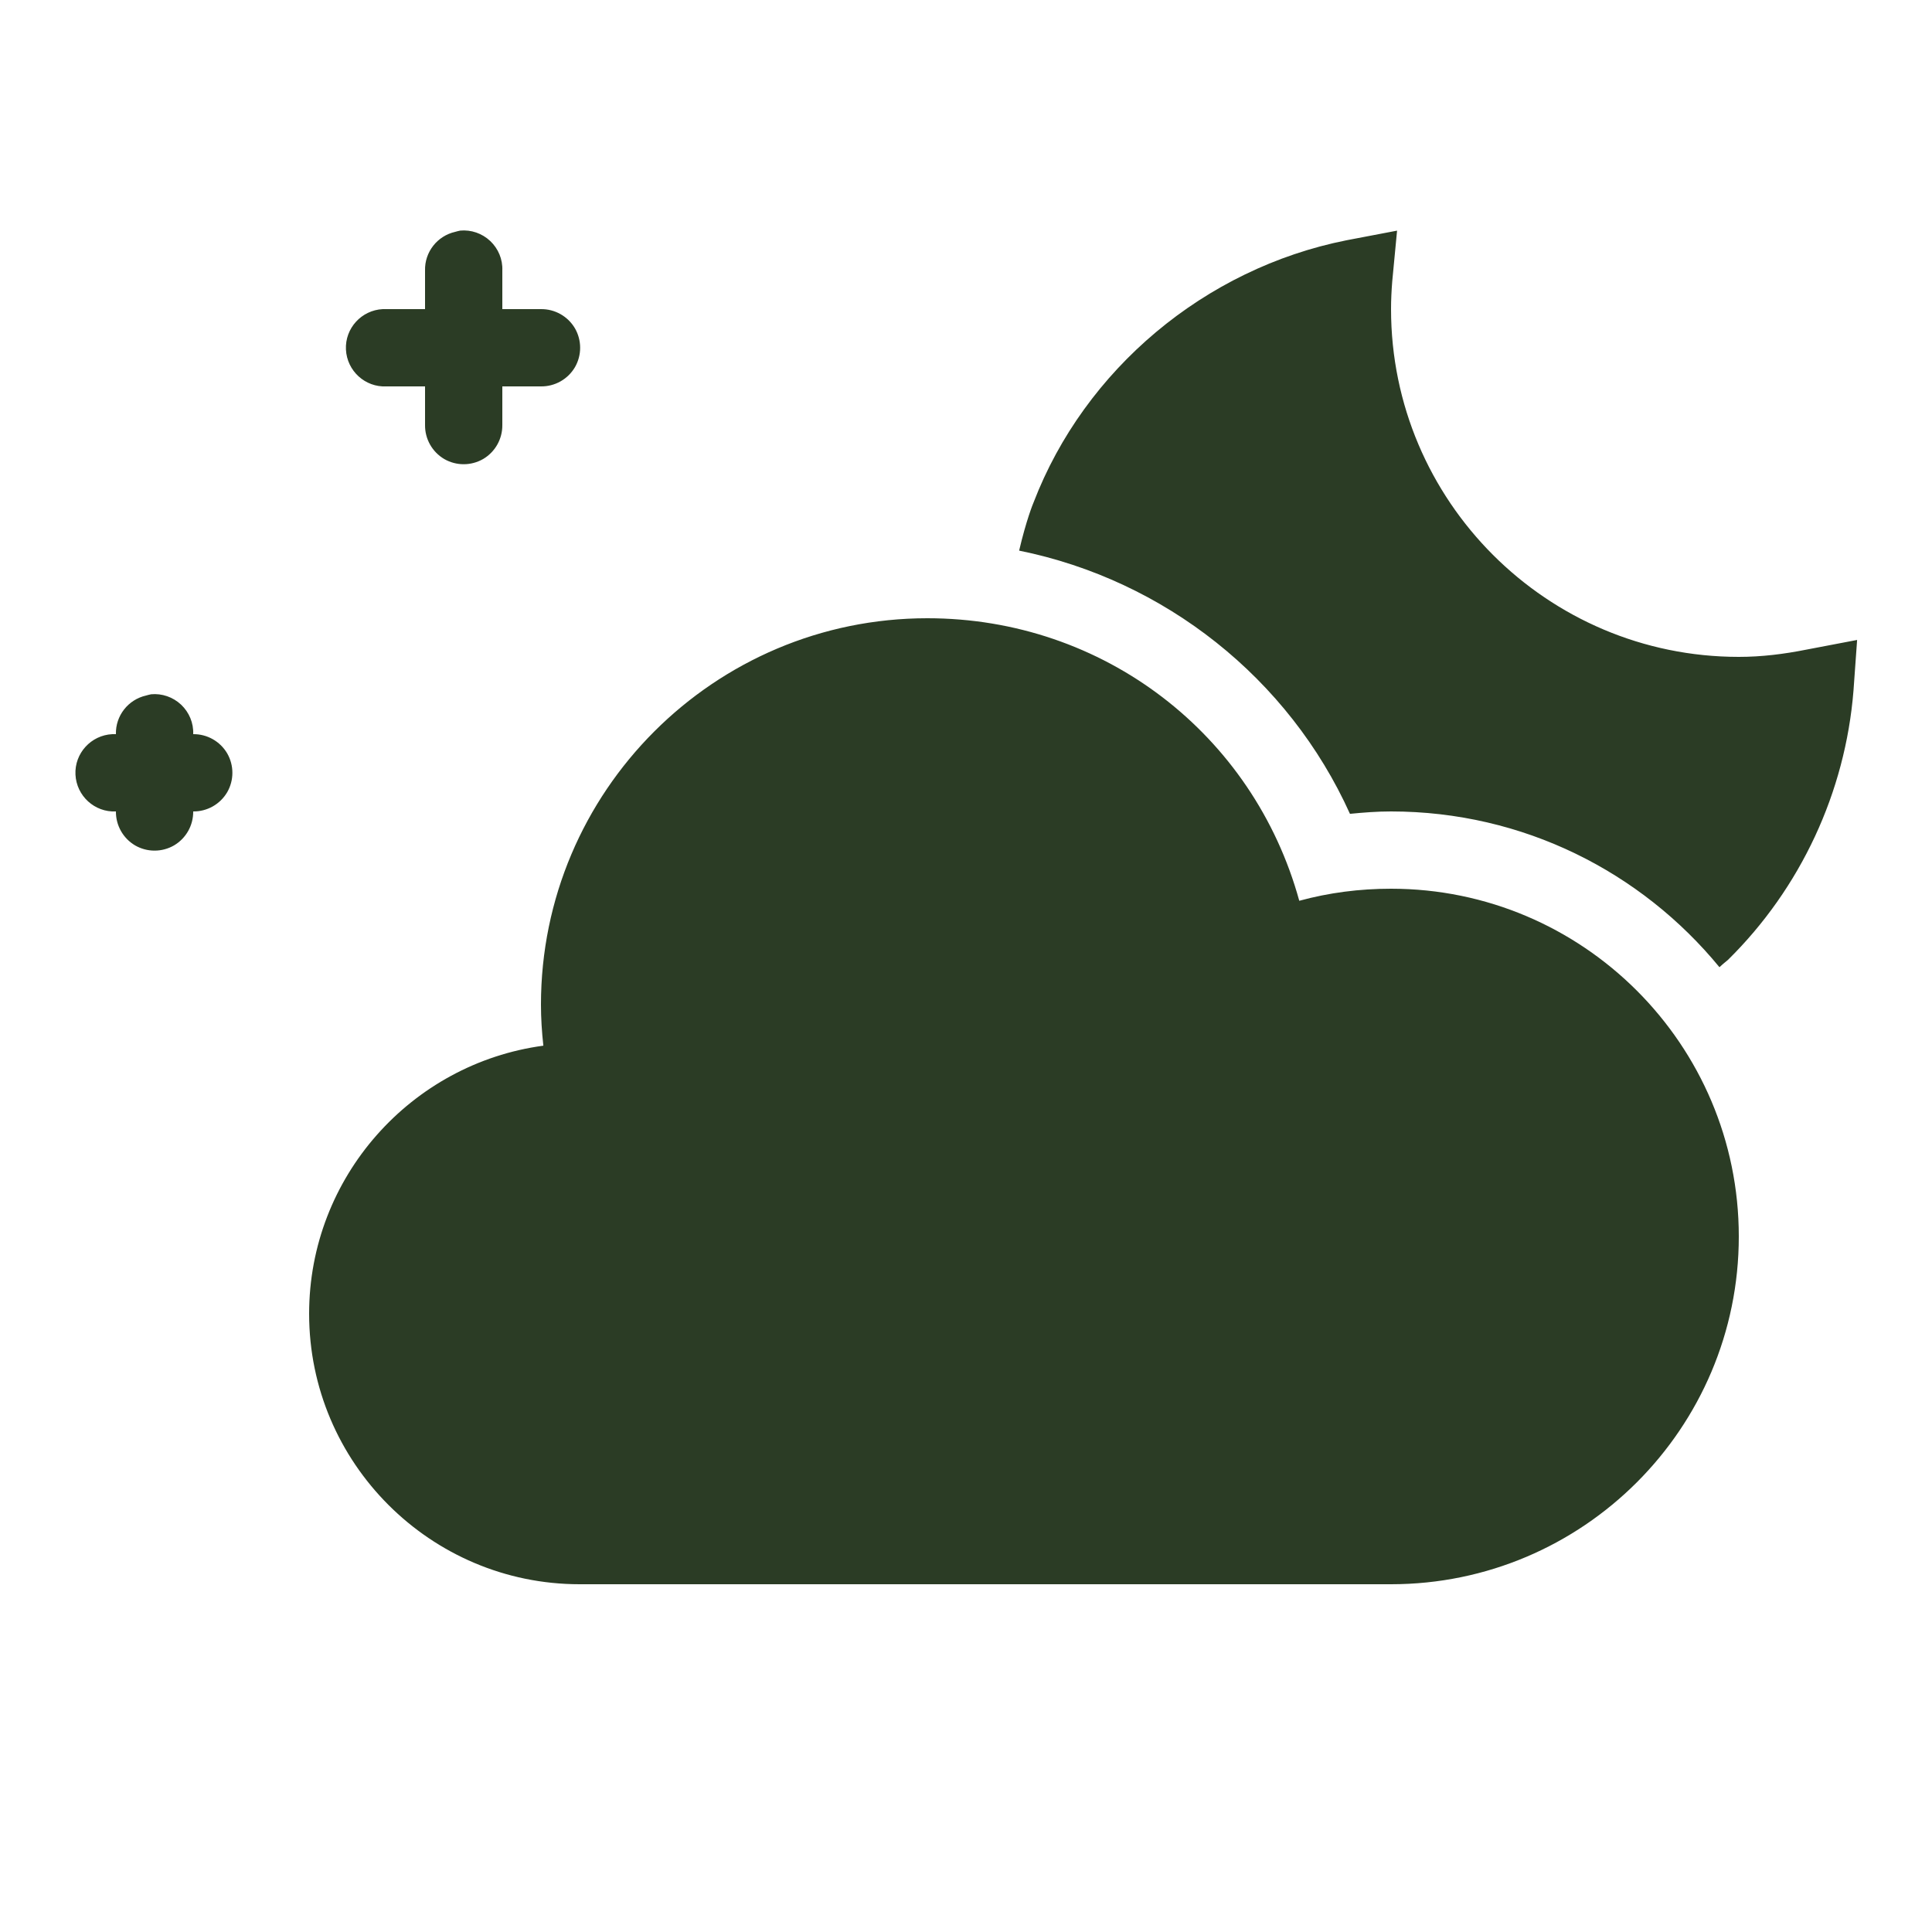 <svg xmlns="http://www.w3.org/2000/svg" xmlns:xlink="http://www.w3.org/1999/xlink" viewBox="0,0,256,256" width="50px" height="50px" fill-rule="nonzero"><g fill="#2b3c25" fill-rule="nonzero" stroke="none" stroke-width="1" stroke-linecap="butt" stroke-linejoin="miter" stroke-miterlimit="10" stroke-dasharray="" stroke-dashoffset="0" font-family="none" font-weight="none" font-size="none" text-anchor="none" style="mix-blend-mode: normal"><g transform="scale(5.12,5.12)"><path d="M11.906,5.969c-0.043,0.008 -0.086,0.02 -0.125,0.031c-0.465,0.105 -0.793,0.523 -0.781,1v1h-1c-0.031,0 -0.062,0 -0.094,0c-0.551,0.027 -0.98,0.496 -0.953,1.047c0.027,0.551 0.496,0.98 1.047,0.953h1v1c-0.004,0.359 0.184,0.695 0.496,0.879c0.312,0.18 0.695,0.18 1.008,0c0.312,-0.184 0.5,-0.52 0.496,-0.879v-1h1c0.359,0.004 0.695,-0.184 0.879,-0.496c0.18,-0.312 0.18,-0.695 0,-1.008c-0.184,-0.312 -0.52,-0.5 -0.879,-0.496h-1v-1c0.012,-0.289 -0.105,-0.566 -0.312,-0.762c-0.211,-0.199 -0.496,-0.297 -0.781,-0.27zM36.156,5.969l-1.312,0.25c-3.664,0.73 -6.773,3.344 -8.094,6.781c-0.016,0.035 -0.191,0.465 -0.375,1.25c3.766,0.762 6.977,3.301 8.562,6.812c0.355,-0.035 0.703,-0.062 1.062,-0.062c3.426,0 6.48,1.57 8.5,4.031c0.117,-0.109 0.203,-0.172 0.219,-0.188c1.883,-1.855 3.039,-4.34 3.25,-6.969l0.094,-1.312l-1.312,0.25c-0.586,0.117 -1.164,0.188 -1.75,0.188c-4.965,0 -9,-4.039 -9,-9c0,-0.246 0.012,-0.48 0.031,-0.719zM24,16c-5.516,0 -10,4.484 -10,10c0,0.352 0.023,0.707 0.062,1.062c-3.418,0.461 -6.062,3.398 -6.062,6.938c0,3.859 3.141,7 7,7h21c4.965,0 9,-4.035 9,-9c0,-4.965 -4.035,-9 -9,-9c-0.812,0 -1.605,0.102 -2.375,0.312c-1.184,-4.305 -5.059,-7.312 -9.625,-7.312zM3.906,17.969c-0.043,0.008 -0.086,0.02 -0.125,0.031c-0.465,0.105 -0.793,0.523 -0.781,1c-0.031,0 -0.062,0 -0.094,0c-0.551,0.027 -0.98,0.496 -0.953,1.047c0.027,0.551 0.496,0.98 1.047,0.953c-0.004,0.359 0.184,0.695 0.496,0.879c0.312,0.18 0.695,0.18 1.008,0c0.312,-0.184 0.5,-0.52 0.496,-0.879c0.359,0.004 0.695,-0.184 0.879,-0.496c0.18,-0.312 0.18,-0.695 0,-1.008c-0.184,-0.312 -0.52,-0.5 -0.879,-0.496c0.012,-0.289 -0.105,-0.566 -0.312,-0.762c-0.211,-0.199 -0.496,-0.297 -0.781,-0.27z"></path></g></g></svg>